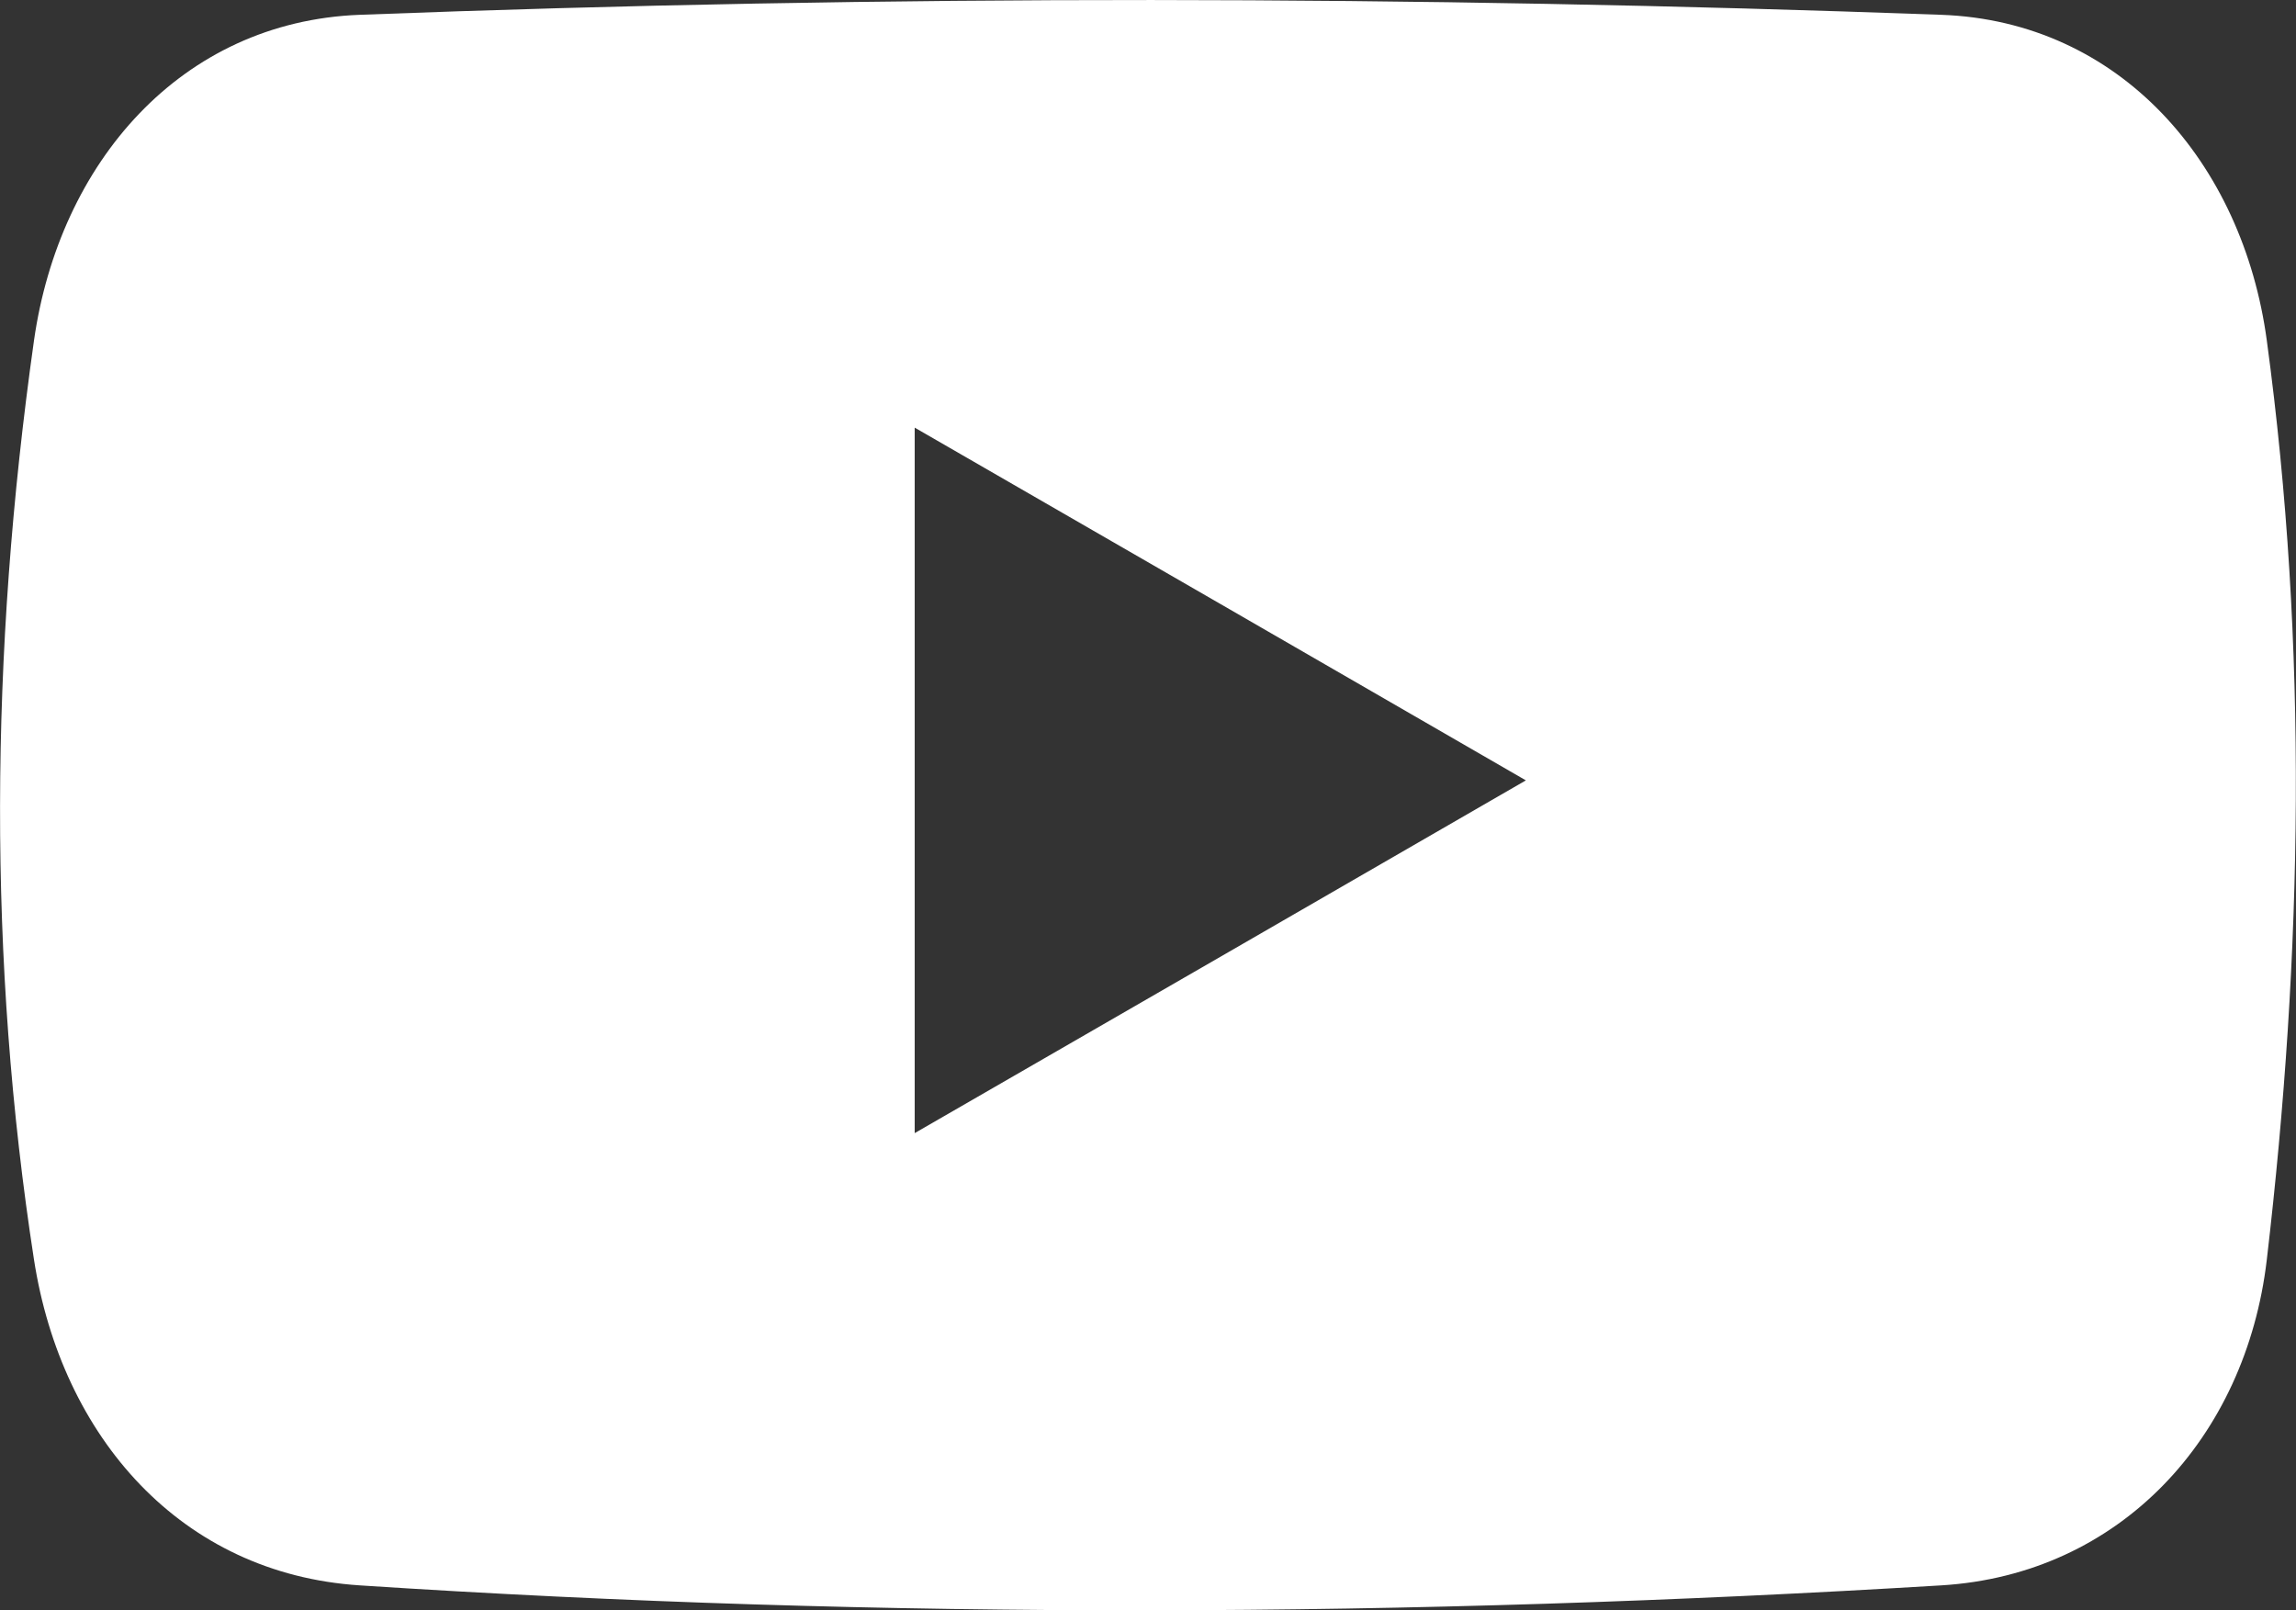 <svg xmlns="http://www.w3.org/2000/svg" xmlns:xlink="http://www.w3.org/1999/xlink" fill="none" version="1.1" width="11.007" height="7.72" viewBox="0 0 11.007 7.72"><rect x="0" y="0" width="11.007" height="7.72" fill="#333333" stroke="none"/><g><path d="M1.724,0.071C4.259,-0.026,6.785,-0.021,9.307,0.071C10.164,0.102,10.752,0.781,10.867,1.632C11.066,3.101,11.039,4.57,10.867,6.039C10.767,6.892,10.163,7.548,9.307,7.6C6.771,7.754,4.243,7.765,1.724,7.6C0.867,7.544,0.295,6.888,0.163,6.039C-0.058,4.609,-0.05,3.139,0.163,1.632C0.284,0.782,0.866,0.104,1.724,0.071ZM7.315,3.741C7.315,3.741,5.85,4.587,5.85,4.587C5.85,4.587,4.385,5.432,4.385,5.432C4.385,5.432,4.385,3.741,4.385,3.741C4.385,3.741,4.385,2.05,4.385,2.05C4.385,2.05,5.85,2.895,5.85,2.895C5.85,2.895,7.315,3.741,7.315,3.741Z" fill-rule="evenodd" fill="#FFFFFF" fill-opacity="1"/></g></svg>